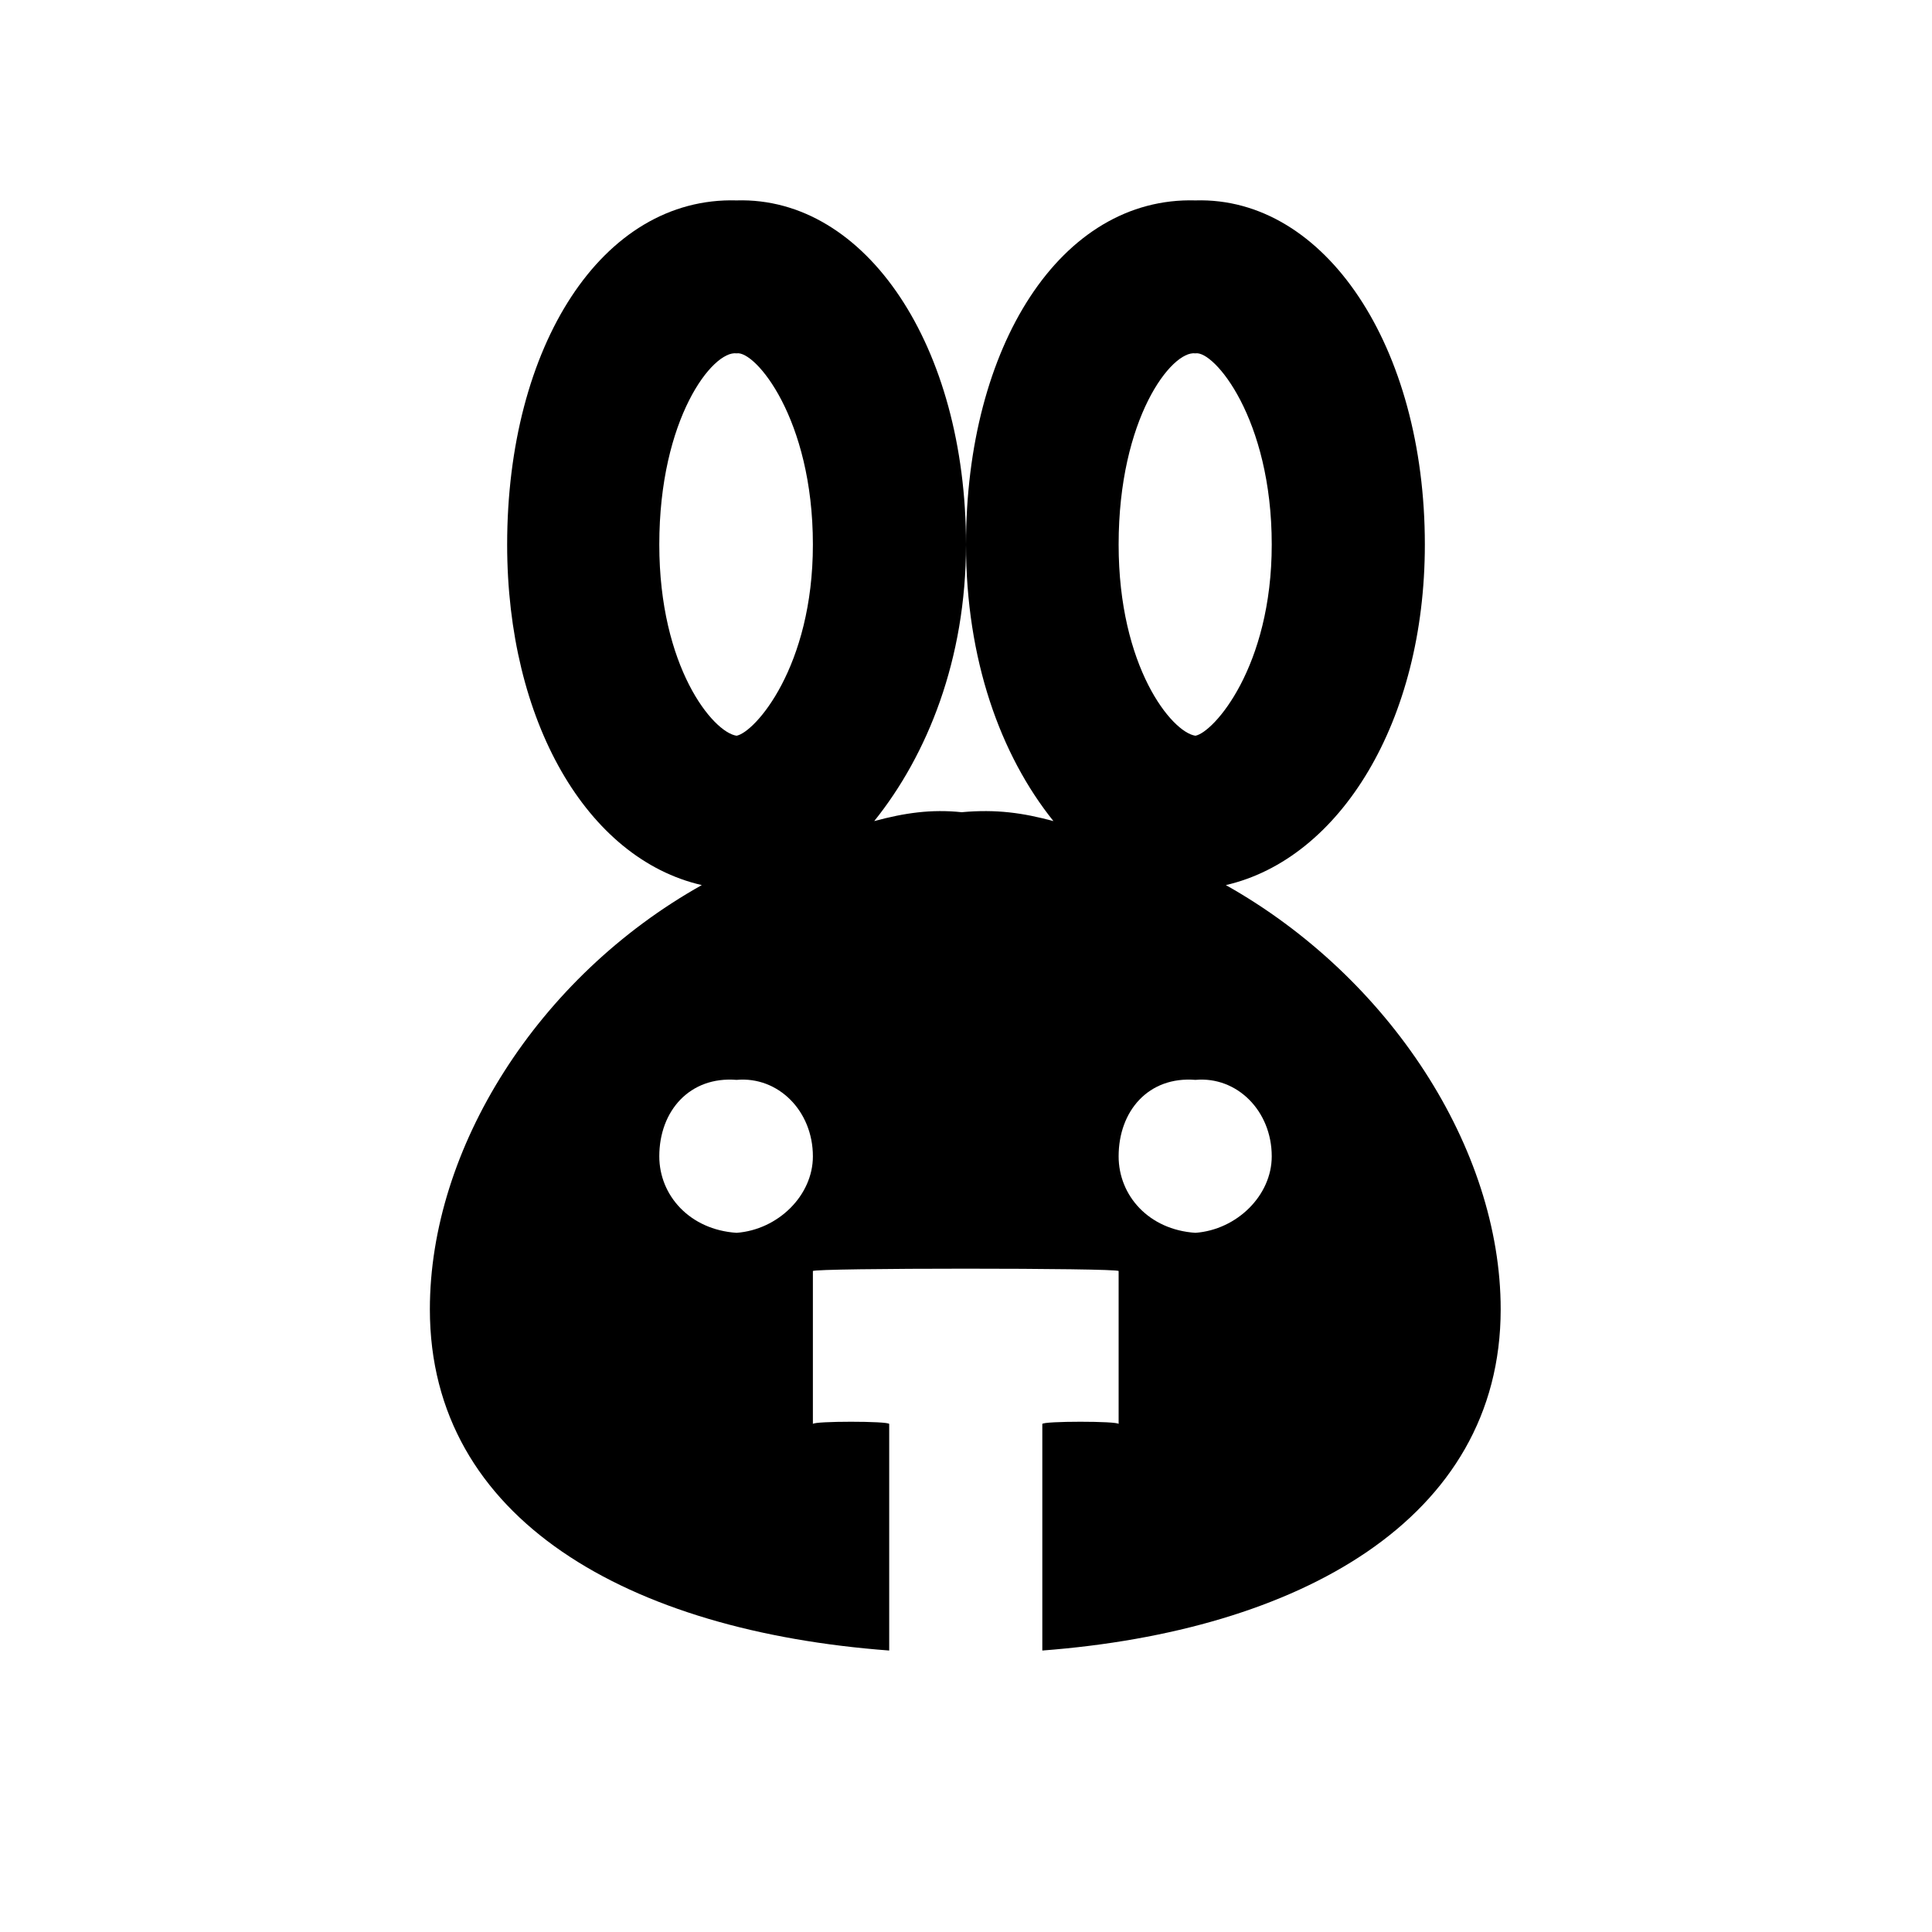 <svg xmlns="http://www.w3.org/2000/svg" version="1.1" xmlns:xlink="http://www.w3.org/1999/xlink" width="100%" height="100%" id="svgWorkerArea" viewBox="0 0 400 400" xmlns:artdraw="https://artdraw.muisca.co" style="background: white;"><defs id="defsdoc"><pattern id="patternBool" x="0" y="0" width="10" height="10" patternUnits="userSpaceOnUse" patternTransform="rotate(35)"><circle cx="5" cy="5" r="4" style="stroke: none;fill: #ff000070;"></circle></pattern></defs><g id="fileImp-135998988" class="cosito"><path id="pathImp-368704512" fill="none" class="grouped" d="M10 10C10 10 390 10 390 10 390 10 390 390 390 390 390 390 10 390 10 390 10 390 10 10 10 10"></path><path id="pathImp-50891314" class="grouped" d="M253.8 183.248C277.5 177.8 295 149.3 295 112.743 295 71.7 274.3 40.7 247.5 41.492 219.6 40.7 200 71.7 200 112.743 200 136.5 207.1 156.3 218.1 169.996 211.8 168.3 206.3 167.5 199.1 168.159 192.8 167.5 187.3 168.3 181 169.996 192 156.3 200 136.5 200 112.743 200 71.7 179.3 40.7 152.5 41.492 124.6 40.7 105 71.7 105 112.743 105 149.3 121.5 177.8 145.3 183.248 111.3 202.3 89 237.8 89 271.076 89 314.7 130.3 337.7 184.1 341.724 184.1 341.7 184.1 294.2 184.1 294.826 184.1 294.2 168.3 294.2 168.3 294.826 168.3 294.2 168.3 262.5 168.3 263.159 168.3 262.5 231.6 262.5 231.6 263.159 231.6 262.5 231.6 294.2 231.6 294.826 231.6 294.2 215.8 294.2 215.8 294.826 215.8 294.2 215.8 341.7 215.8 341.724 268.7 337.7 310.7 314.7 310.7 271.076 310.7 237.8 287.7 202.3 253.8 183.248 253.8 182.5 253.8 182.5 253.8 183.248M247.5 73.159C251.3 72.5 263.3 86.6 263.3 112.743 263.3 138.1 251.3 151.6 247.5 152.326 242.6 151.6 231.6 138.1 231.6 112.743 231.6 86.6 242.6 72.5 247.5 73.159 247.5 72.5 247.5 72.5 247.5 73.159M152.5 73.159C156.3 72.5 168.3 86.6 168.3 112.743 168.3 138.1 156.3 151.6 152.5 152.326 147.6 151.6 136.5 138.1 136.5 112.743 136.5 86.6 147.6 72.5 152.5 73.159 152.5 72.5 152.5 72.5 152.5 73.159M152.5 255.243C142.8 254.6 136.5 247.5 136.5 239.409 136.5 230 142.8 222.8 152.5 223.576 161.1 222.8 168.3 230 168.3 239.409 168.3 247.5 161.1 254.6 152.5 255.243 152.5 254.6 152.5 254.6 152.5 255.243M247.5 255.243C237.8 254.6 231.6 247.5 231.6 239.409 231.6 230 237.8 222.8 247.5 223.576 256.1 222.8 263.3 230 263.3 239.409 263.3 247.5 256.1 254.6 247.5 255.243 247.5 254.6 247.5 254.6 247.5 255.243"></path></g></svg>